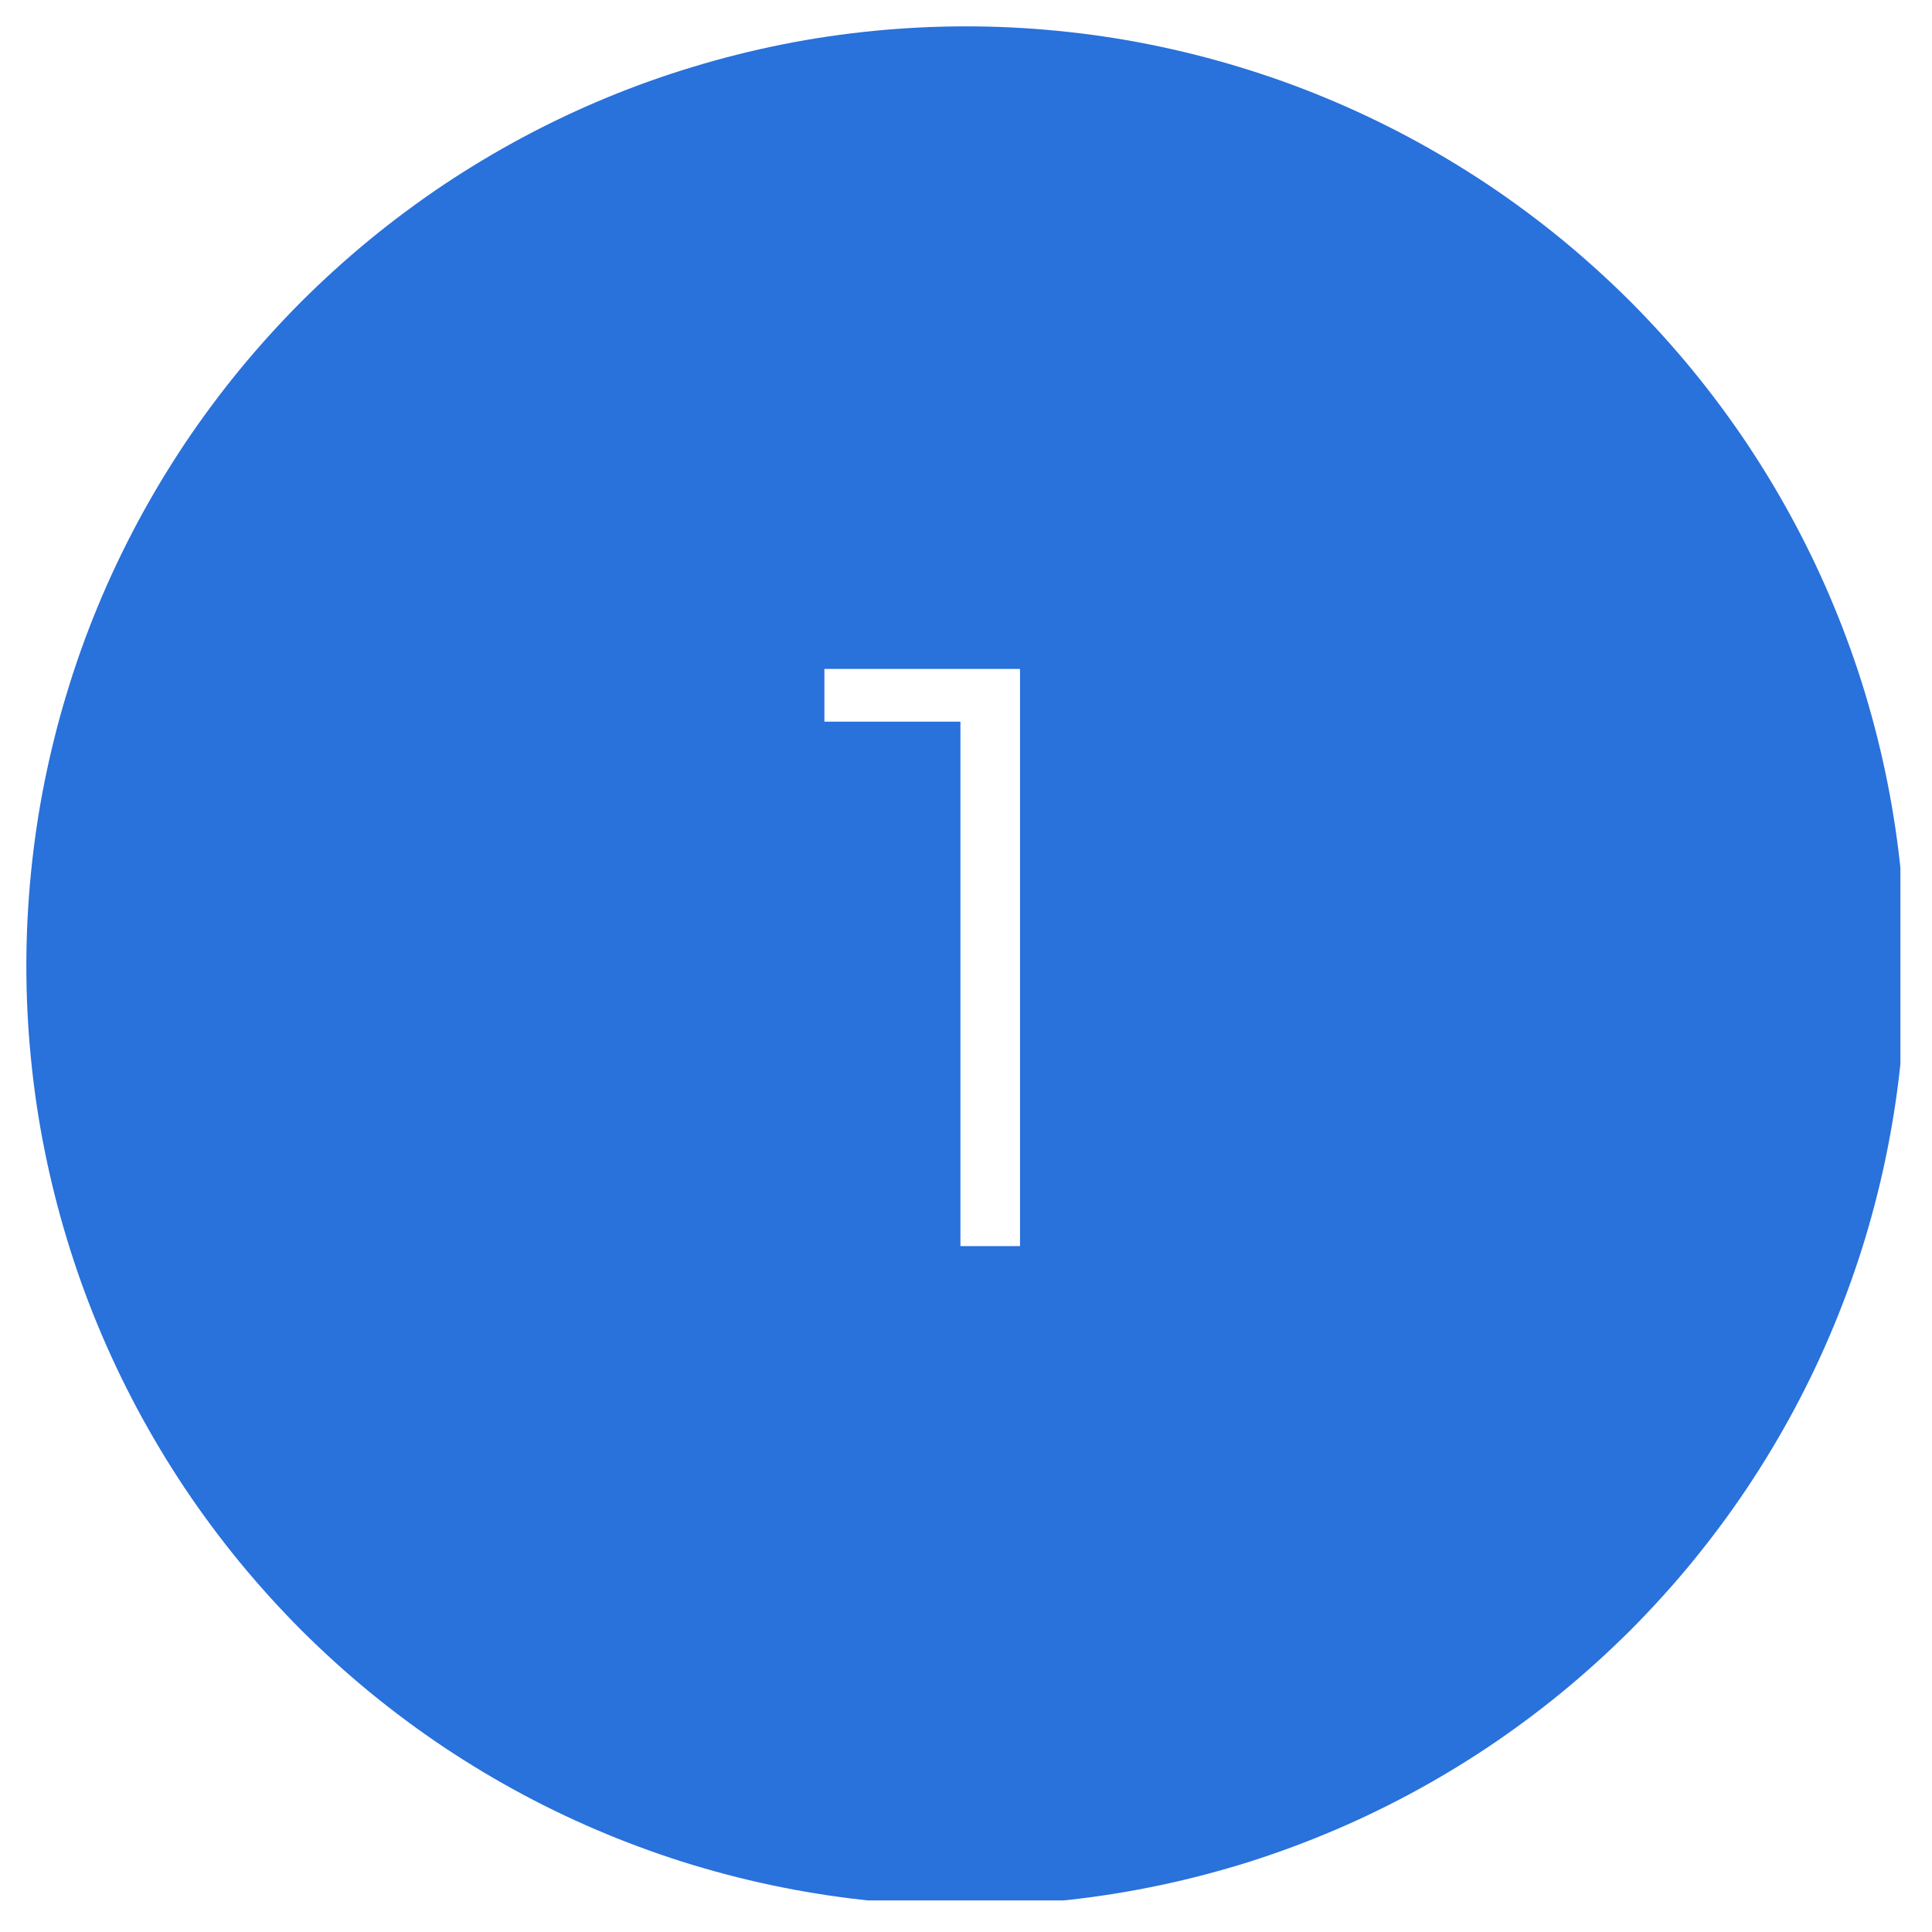 <svg xmlns="http://www.w3.org/2000/svg" xmlns:xlink="http://www.w3.org/1999/xlink" width="100" zoomAndPan="magnify" viewBox="0 0 75 75" height="100" preserveAspectRatio="xMidYMid meet" version="1.0"><defs><g/><clipPath id="51e800ab06"><path d="M 1.023 1.023 L 73.773 1.023 L 73.773 73.773 L 1.023 73.773 Z M 1.023 1.023 " clip-rule="nonzero"/></clipPath></defs><rect x="-7.5" width="90" fill="#ffffff" y="-7.5" height="90" fill-opacity="1"/><rect x="-7.5" width="90" fill="#ffffff" y="-7.5" height="90" fill-opacity="1"/><g clip-path="url(#51e800ab06)"><path fill="#2971db" d="M 73.973 37.496 C 73.973 38.691 73.914 39.883 73.797 41.07 C 73.68 42.262 73.504 43.441 73.27 44.613 C 73.039 45.785 72.746 46.941 72.402 48.086 C 72.055 49.227 71.652 50.352 71.195 51.453 C 70.738 52.559 70.227 53.637 69.664 54.691 C 69.102 55.742 68.488 56.766 67.824 57.762 C 67.16 58.754 66.449 59.711 65.691 60.637 C 64.934 61.559 64.133 62.441 63.289 63.289 C 62.441 64.133 61.559 64.934 60.637 65.691 C 59.711 66.449 58.754 67.16 57.762 67.824 C 56.766 68.488 55.742 69.102 54.691 69.664 C 53.637 70.227 52.559 70.738 51.453 71.195 C 50.352 71.652 49.227 72.055 48.086 72.402 C 46.941 72.746 45.785 73.039 44.613 73.27 C 43.441 73.504 42.262 73.68 41.07 73.797 C 39.883 73.914 38.691 73.973 37.496 73.973 C 36.301 73.973 35.109 73.914 33.922 73.797 C 32.734 73.68 31.551 73.504 30.379 73.27 C 29.211 73.039 28.051 72.746 26.91 72.402 C 25.766 72.055 24.641 71.652 23.539 71.195 C 22.434 70.738 21.355 70.227 20.301 69.664 C 19.25 69.102 18.227 68.488 17.23 67.824 C 16.238 67.16 15.281 66.449 14.355 65.691 C 13.434 64.934 12.551 64.133 11.703 63.289 C 10.859 62.441 10.059 61.559 9.301 60.637 C 8.543 59.711 7.832 58.754 7.168 57.762 C 6.504 56.766 5.891 55.742 5.328 54.691 C 4.766 53.637 4.254 52.559 3.797 51.453 C 3.34 50.352 2.938 49.227 2.594 48.086 C 2.246 46.941 1.957 45.785 1.723 44.613 C 1.488 43.441 1.316 42.262 1.199 41.07 C 1.082 39.883 1.023 38.691 1.023 37.496 C 1.023 36.301 1.082 35.109 1.199 33.922 C 1.316 32.734 1.488 31.551 1.723 30.379 C 1.957 29.211 2.246 28.051 2.594 26.91 C 2.938 25.766 3.34 24.641 3.797 23.539 C 4.254 22.434 4.766 21.355 5.328 20.301 C 5.891 19.25 6.504 18.227 7.168 17.23 C 7.832 16.238 8.543 15.281 9.301 14.355 C 10.059 13.434 10.859 12.551 11.703 11.703 C 12.551 10.859 13.434 10.059 14.355 9.301 C 15.281 8.543 16.238 7.832 17.23 7.168 C 18.227 6.504 19.25 5.891 20.301 5.328 C 21.355 4.766 22.434 4.254 23.539 3.797 C 24.641 3.34 25.766 2.938 26.91 2.594 C 28.051 2.246 29.211 1.957 30.379 1.723 C 31.551 1.488 32.734 1.316 33.922 1.199 C 35.109 1.082 36.301 1.023 37.496 1.023 C 38.691 1.023 39.883 1.082 41.07 1.199 C 42.262 1.316 43.441 1.488 44.613 1.723 C 45.785 1.957 46.941 2.246 48.086 2.594 C 49.227 2.938 50.352 3.34 51.453 3.797 C 52.559 4.254 53.637 4.766 54.691 5.328 C 55.742 5.891 56.766 6.504 57.762 7.168 C 58.754 7.832 59.711 8.543 60.637 9.301 C 61.559 10.059 62.441 10.859 63.289 11.703 C 64.133 12.551 64.934 13.434 65.691 14.355 C 66.449 15.281 67.16 16.238 67.824 17.23 C 68.488 18.227 69.102 19.25 69.664 20.301 C 70.227 21.355 70.738 22.434 71.195 23.539 C 71.652 24.641 72.055 25.766 72.402 26.91 C 72.746 28.051 73.039 29.211 73.27 30.379 C 73.504 31.551 73.68 32.734 73.797 33.922 C 73.914 35.109 73.973 36.301 73.973 37.496 Z M 73.973 37.496 " fill-opacity="1" fill-rule="nonzero"/></g><g fill="#ffffff" fill-opacity="1"><g transform="translate(31.722, 48.374)"><g><path d="M 7.875 -22.406 L 7.875 0 L 5.562 0 L 5.562 -20.359 L 0.281 -20.359 L 0.281 -22.406 Z M 7.875 -22.406 "/></g></g></g></svg>